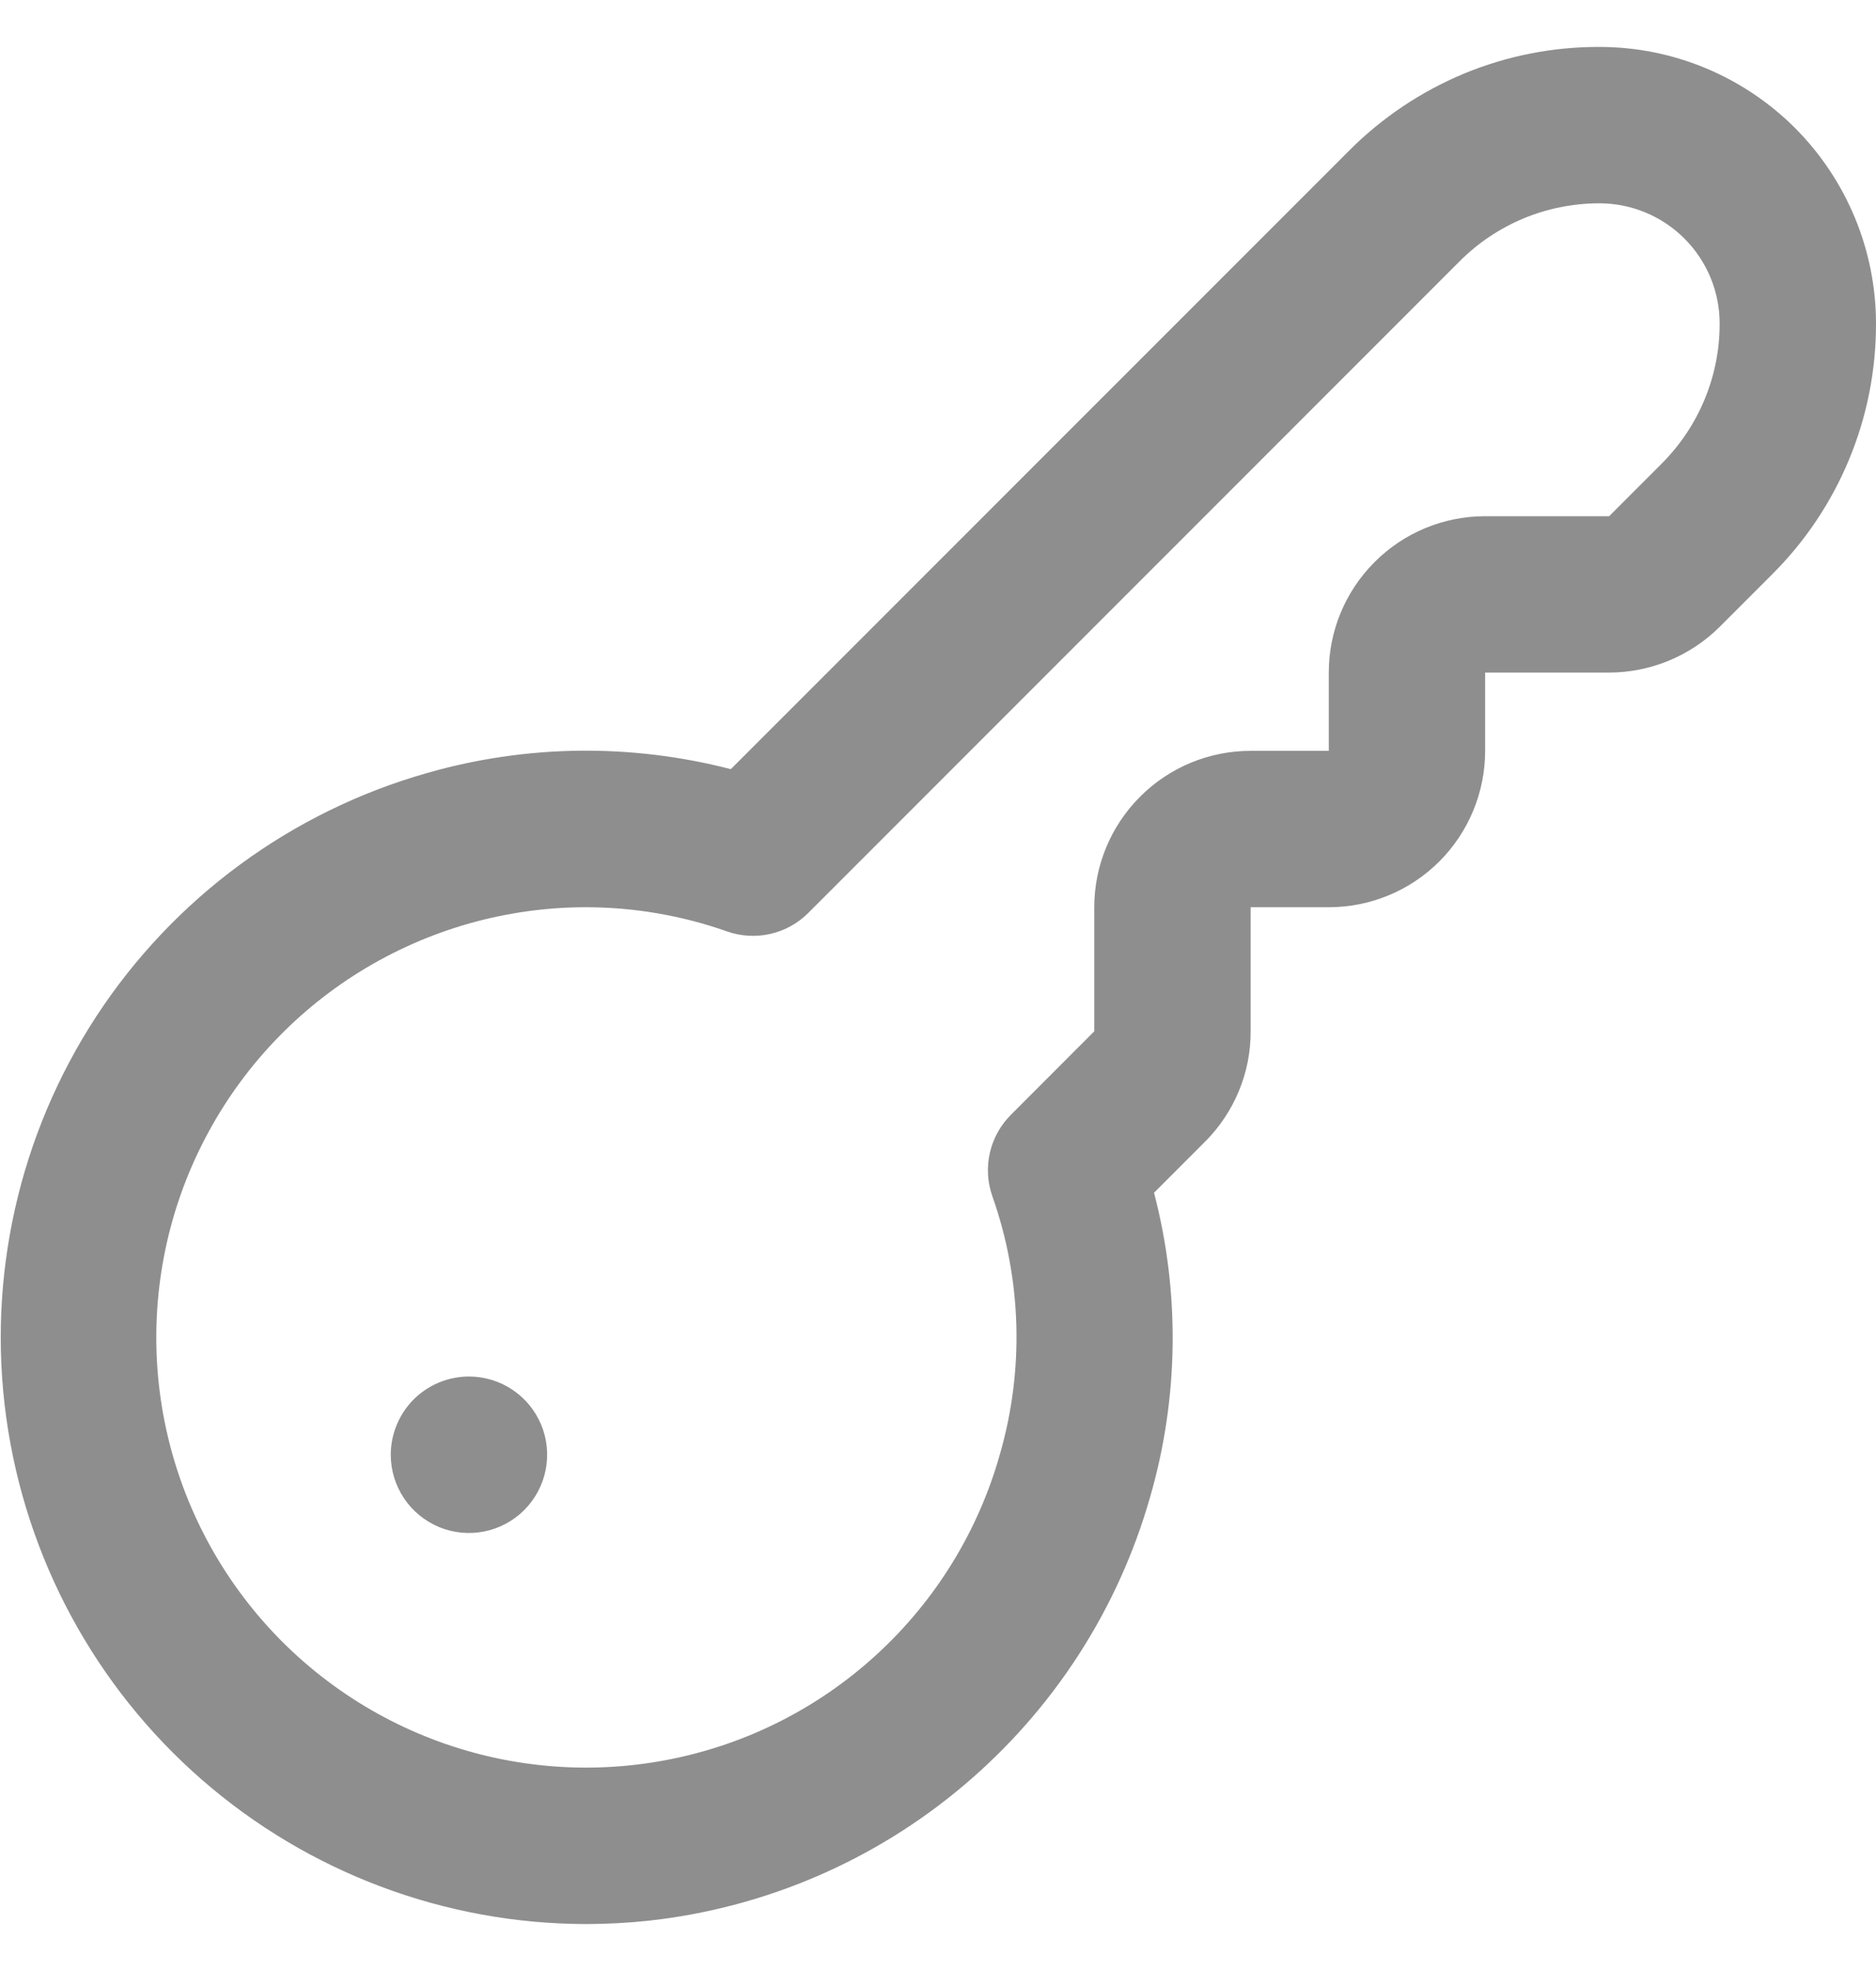 <svg width="20" height="21" viewBox="0 0 20 21" fill="none" xmlns="http://www.w3.org/2000/svg">
<g clip-path="url(#clip0_73_442)">
<path d="M6.254 20.5C4.745 20.499 3.288 19.952 2.151 18.961C1.014 17.97 0.274 16.6 0.067 15.106C-0.14 13.612 0.201 12.093 1.026 10.83C1.851 9.568 3.106 8.646 4.557 8.235C5.612 7.933 6.729 7.92 7.791 8.195L14.381 1.607C14.731 1.255 15.148 0.976 15.606 0.785C16.065 0.595 16.556 0.498 17.053 0.5C17.834 0.5 18.583 0.811 19.136 1.363C19.688 1.916 19.999 2.665 20 3.446C20.001 3.943 19.904 4.435 19.714 4.893C19.524 5.352 19.245 5.769 18.893 6.119L18.333 6.679C18.02 6.99 17.596 7.165 17.155 7.166H15.833V8C15.833 8.442 15.657 8.866 15.345 9.178C15.032 9.491 14.608 9.666 14.166 9.666H13.333V10.988C13.334 11.207 13.291 11.424 13.207 11.626C13.123 11.828 13 12.012 12.845 12.166L12.303 12.708C12.581 13.77 12.567 14.887 12.264 15.941C11.923 17.143 11.231 18.215 10.276 19.021C9.322 19.828 8.149 20.33 6.907 20.465C6.69 20.488 6.472 20.499 6.254 20.5ZM6.254 9.666C5.401 9.665 4.564 9.903 3.838 10.352C3.113 10.8 2.527 11.443 2.147 12.207C1.766 12.97 1.607 13.825 1.686 14.675C1.765 15.524 2.08 16.335 2.594 17.015C3.109 17.696 3.804 18.219 4.6 18.526C5.396 18.833 6.262 18.912 7.1 18.753C7.939 18.595 8.716 18.206 9.345 17.629C9.974 17.053 10.43 16.313 10.661 15.491C10.921 14.588 10.892 13.627 10.578 12.741C10.527 12.593 10.518 12.434 10.553 12.282C10.588 12.129 10.666 11.989 10.776 11.879L11.666 10.988V9.666C11.666 9.224 11.842 8.8 12.155 8.488C12.467 8.175 12.891 8 13.333 8H14.166V7.166C14.166 6.724 14.342 6.3 14.655 5.988C14.967 5.675 15.391 5.5 15.833 5.5H17.155L17.715 4.94C17.911 4.744 18.067 4.511 18.173 4.255C18.279 3.999 18.334 3.724 18.333 3.446C18.333 3.107 18.198 2.782 17.958 2.542C17.718 2.302 17.393 2.167 17.054 2.166C16.776 2.166 16.501 2.22 16.245 2.326C15.988 2.433 15.755 2.589 15.56 2.785L8.617 9.727C8.506 9.838 8.367 9.915 8.214 9.95C8.061 9.985 7.902 9.976 7.754 9.925C7.271 9.754 6.762 9.667 6.25 9.666H6.254ZM4.166 15.5C4.166 15.665 4.215 15.826 4.307 15.963C4.398 16.1 4.528 16.206 4.681 16.27C4.833 16.333 5.001 16.349 5.162 16.317C5.324 16.285 5.472 16.205 5.589 16.089C5.705 15.972 5.785 15.824 5.817 15.662C5.849 15.501 5.833 15.333 5.77 15.181C5.706 15.028 5.6 14.898 5.463 14.807C5.326 14.715 5.164 14.666 5 14.666C4.779 14.666 4.567 14.754 4.41 14.91C4.254 15.067 4.166 15.279 4.166 15.5Z" fill="#8E8E8E"/>
</g>
<defs>
<clipPath id="clip0_73_442">
<rect width="20" height="20" fill="white" transform="translate(0 0.5)"/>
</clipPath>
</defs>
</svg>
